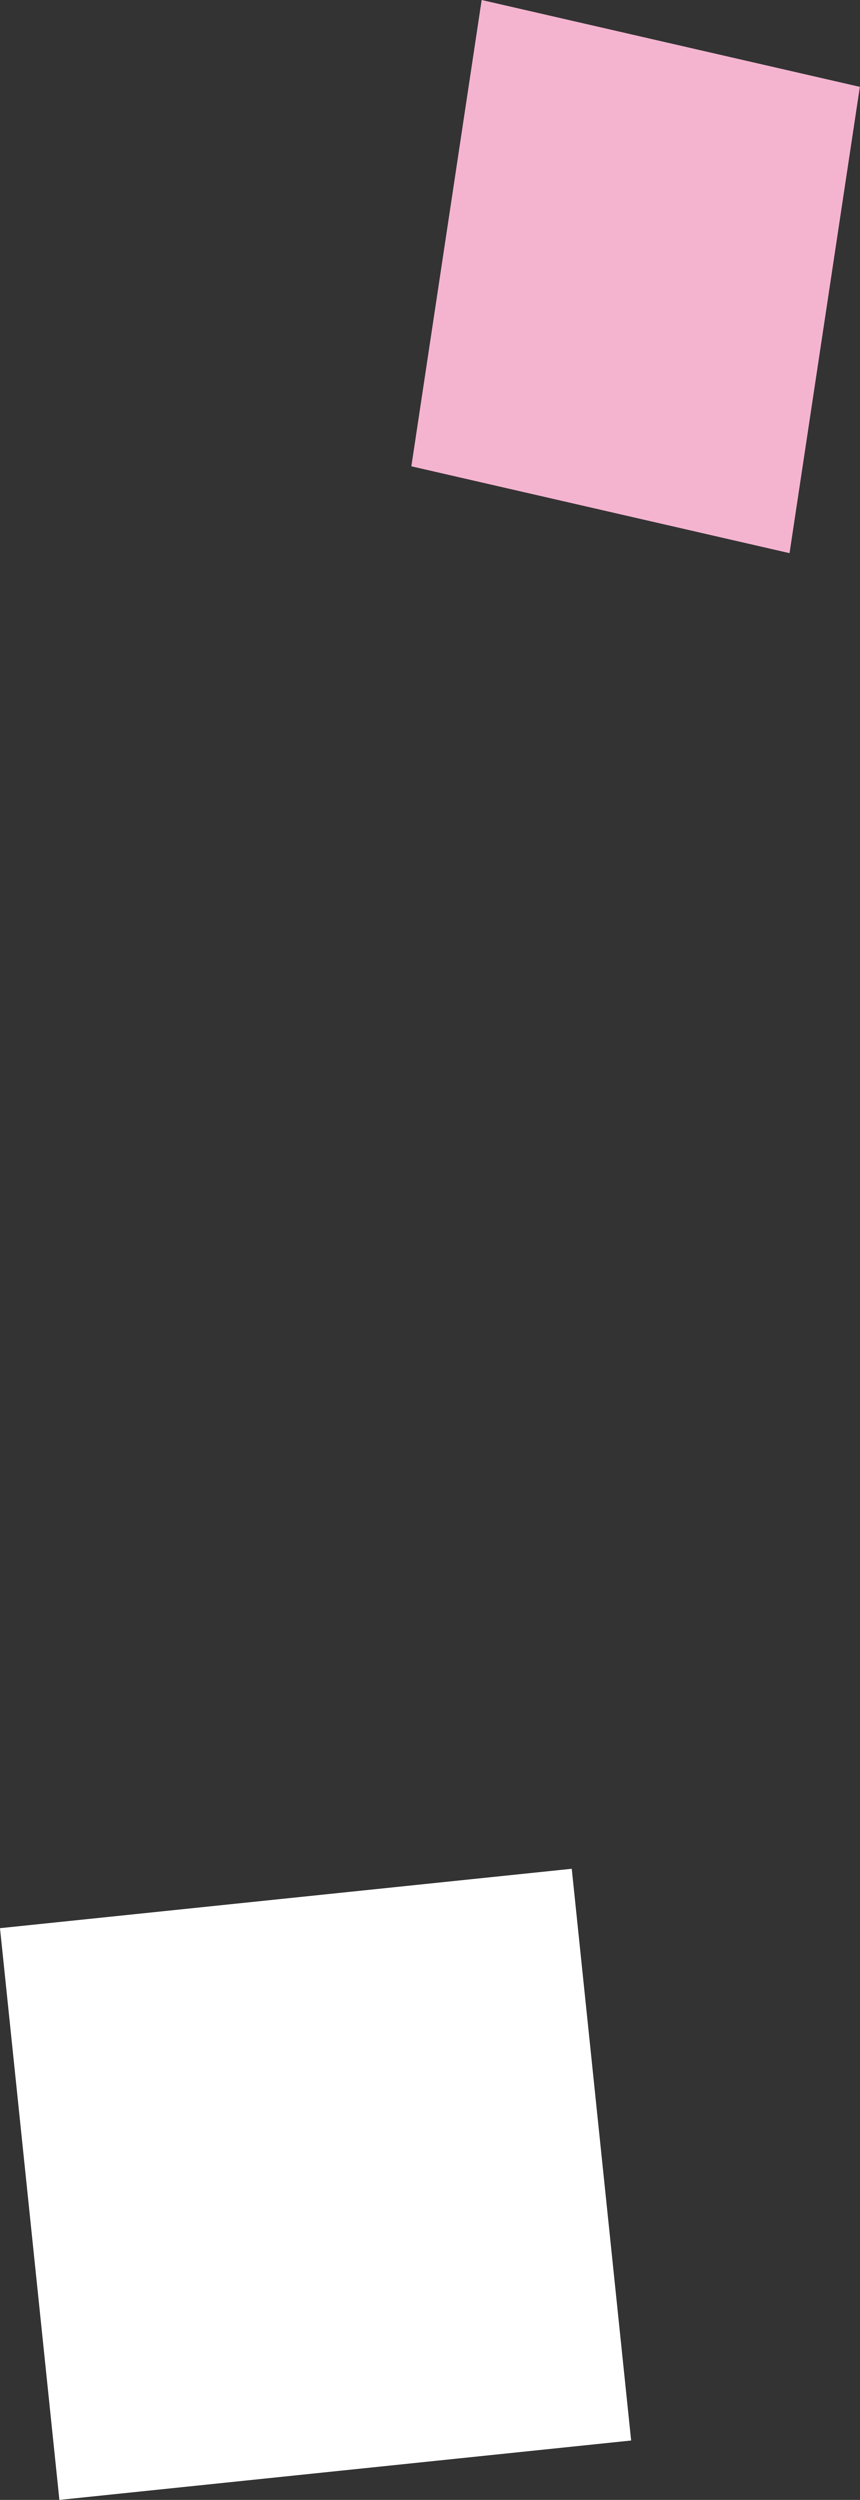<svg xmlns="http://www.w3.org/2000/svg" width="17.319" height="50.341" viewBox="0 0 17.319 50.341"><rect x="0" y="0" width="17.319" height="50.341" fill="#333333" stroke="none"/><g transform="translate(-226 885.243)"><path d="M15.9,58.577,8.284,56.828,9.7,47.438l7.616,1.749Z" transform="translate(226 -932.681)" fill="#f4b4d0"/><rect width="11.576" height="11.575" transform="translate(226 -846.415) rotate(-5.931)" fill="#fff"/></g></svg>